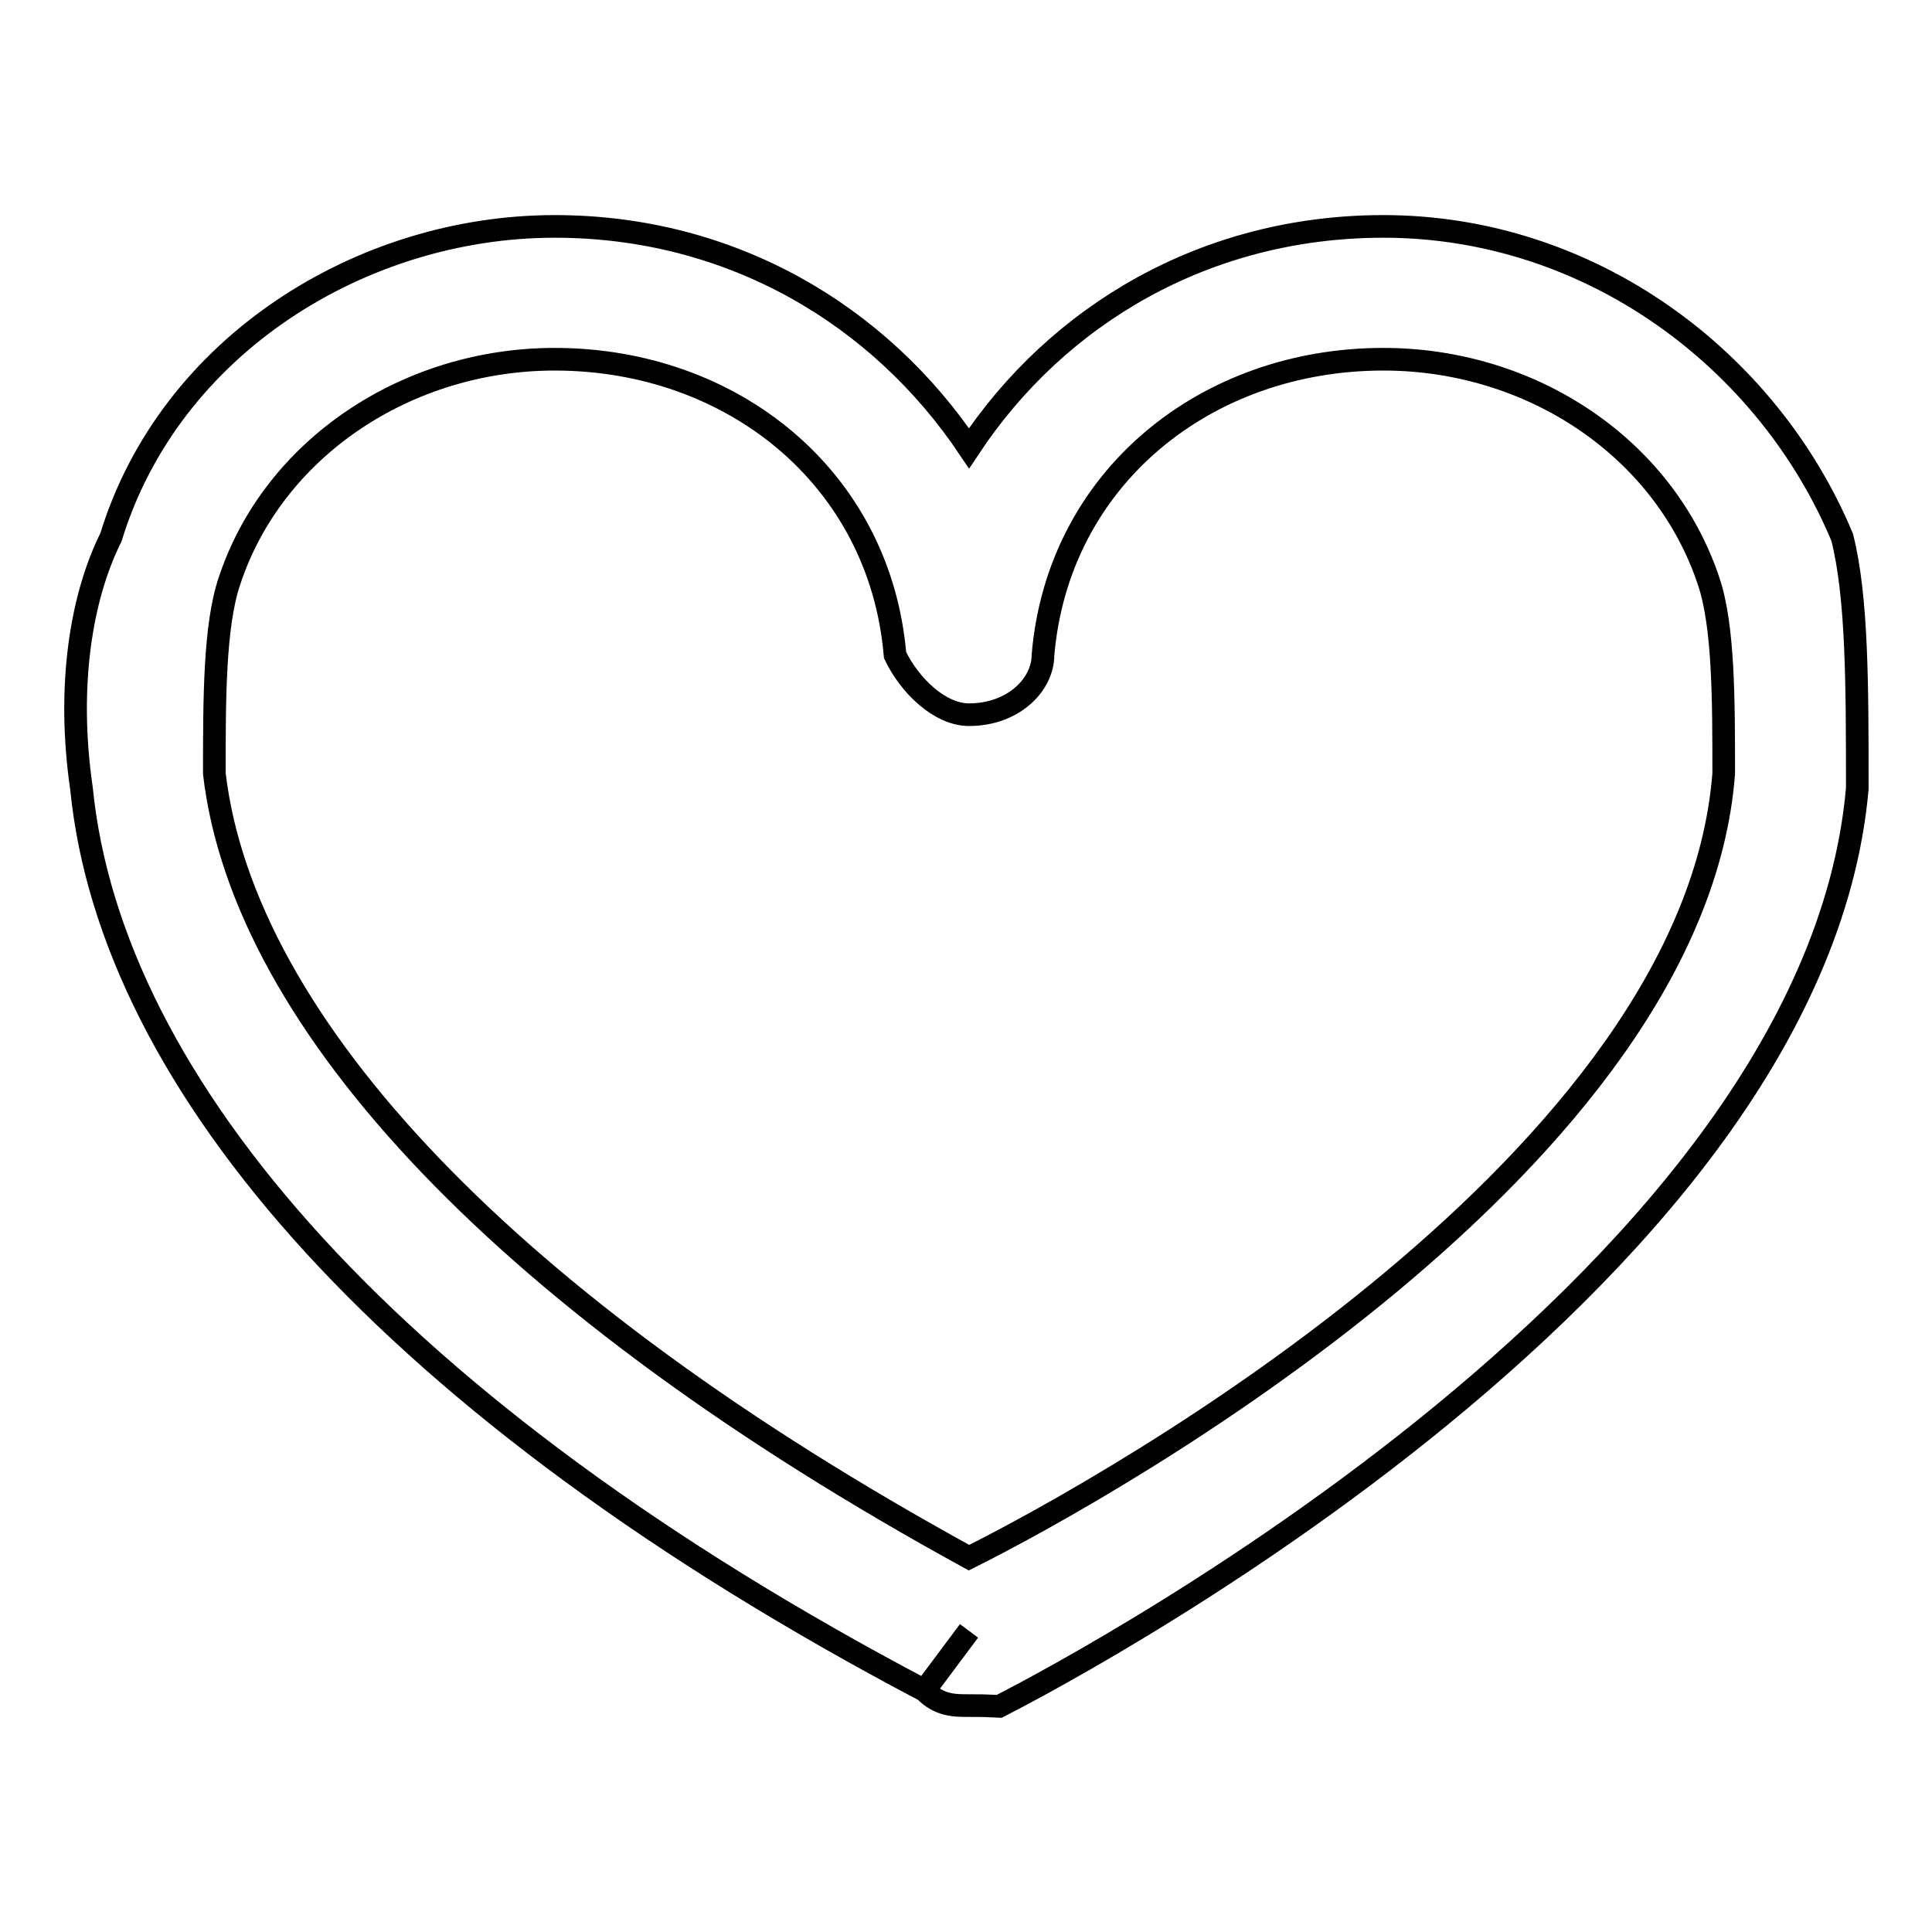 <?xml version="1.0" encoding="utf-8"?>
<!-- Svg Vector Icons : http://www.onlinewebfonts.com/icon -->
<!DOCTYPE svg PUBLIC "-//W3C//DTD SVG 1.1//EN" "http://www.w3.org/Graphics/SVG/1.1/DTD/svg11.dtd">
<svg version="1.1" xmlns="http://www.w3.org/2000/svg" xmlns:xlink="http://www.w3.org/1999/xlink" x="0px" y="0px" viewBox="0 0 256 256" enable-background="new 0 0 256 256" xml:space="preserve">
<g><g><path stroke-width="3" fill-opacity="0" stroke="#000000"  d="M128.4,226c-2,0-3.9,0-5.9-2l5.9-7.9l-5.9,7.9C51.9,186.8,14.7,143.7,10.8,104.5c-2-13.7,0-25.5,3.9-33.3C22.5,45.7,48,30,73.5,30c23.5,0,43.1,11.8,54.9,29.4C140.1,41.7,159.8,30,183.3,30c27.5,0,51,17.7,60.8,41.2c2,7.9,2,19.6,2,33.3c-5.9,66.7-109.8,119.6-113.7,121.6C130.3,226,130.3,226,128.4,226z M73.5,47.6c-19.6,0-37.3,11.8-43.1,29.4c-2,5.9-2,15.7-2,25.5c3.9,33.3,39.2,70.6,100,103.9c19.6-9.8,96.1-52.9,100-103.9c0-9.8,0-19.6-2-25.5c-5.9-17.7-23.5-29.4-43.1-29.4c-23.5,0-43.1,15.7-45.1,39.2c0,3.9-3.9,7.9-9.8,7.9c-3.9,0-7.9-3.9-9.8-7.9C116.6,63.3,97,47.6,73.5,47.6z"/></g></g>
</svg>